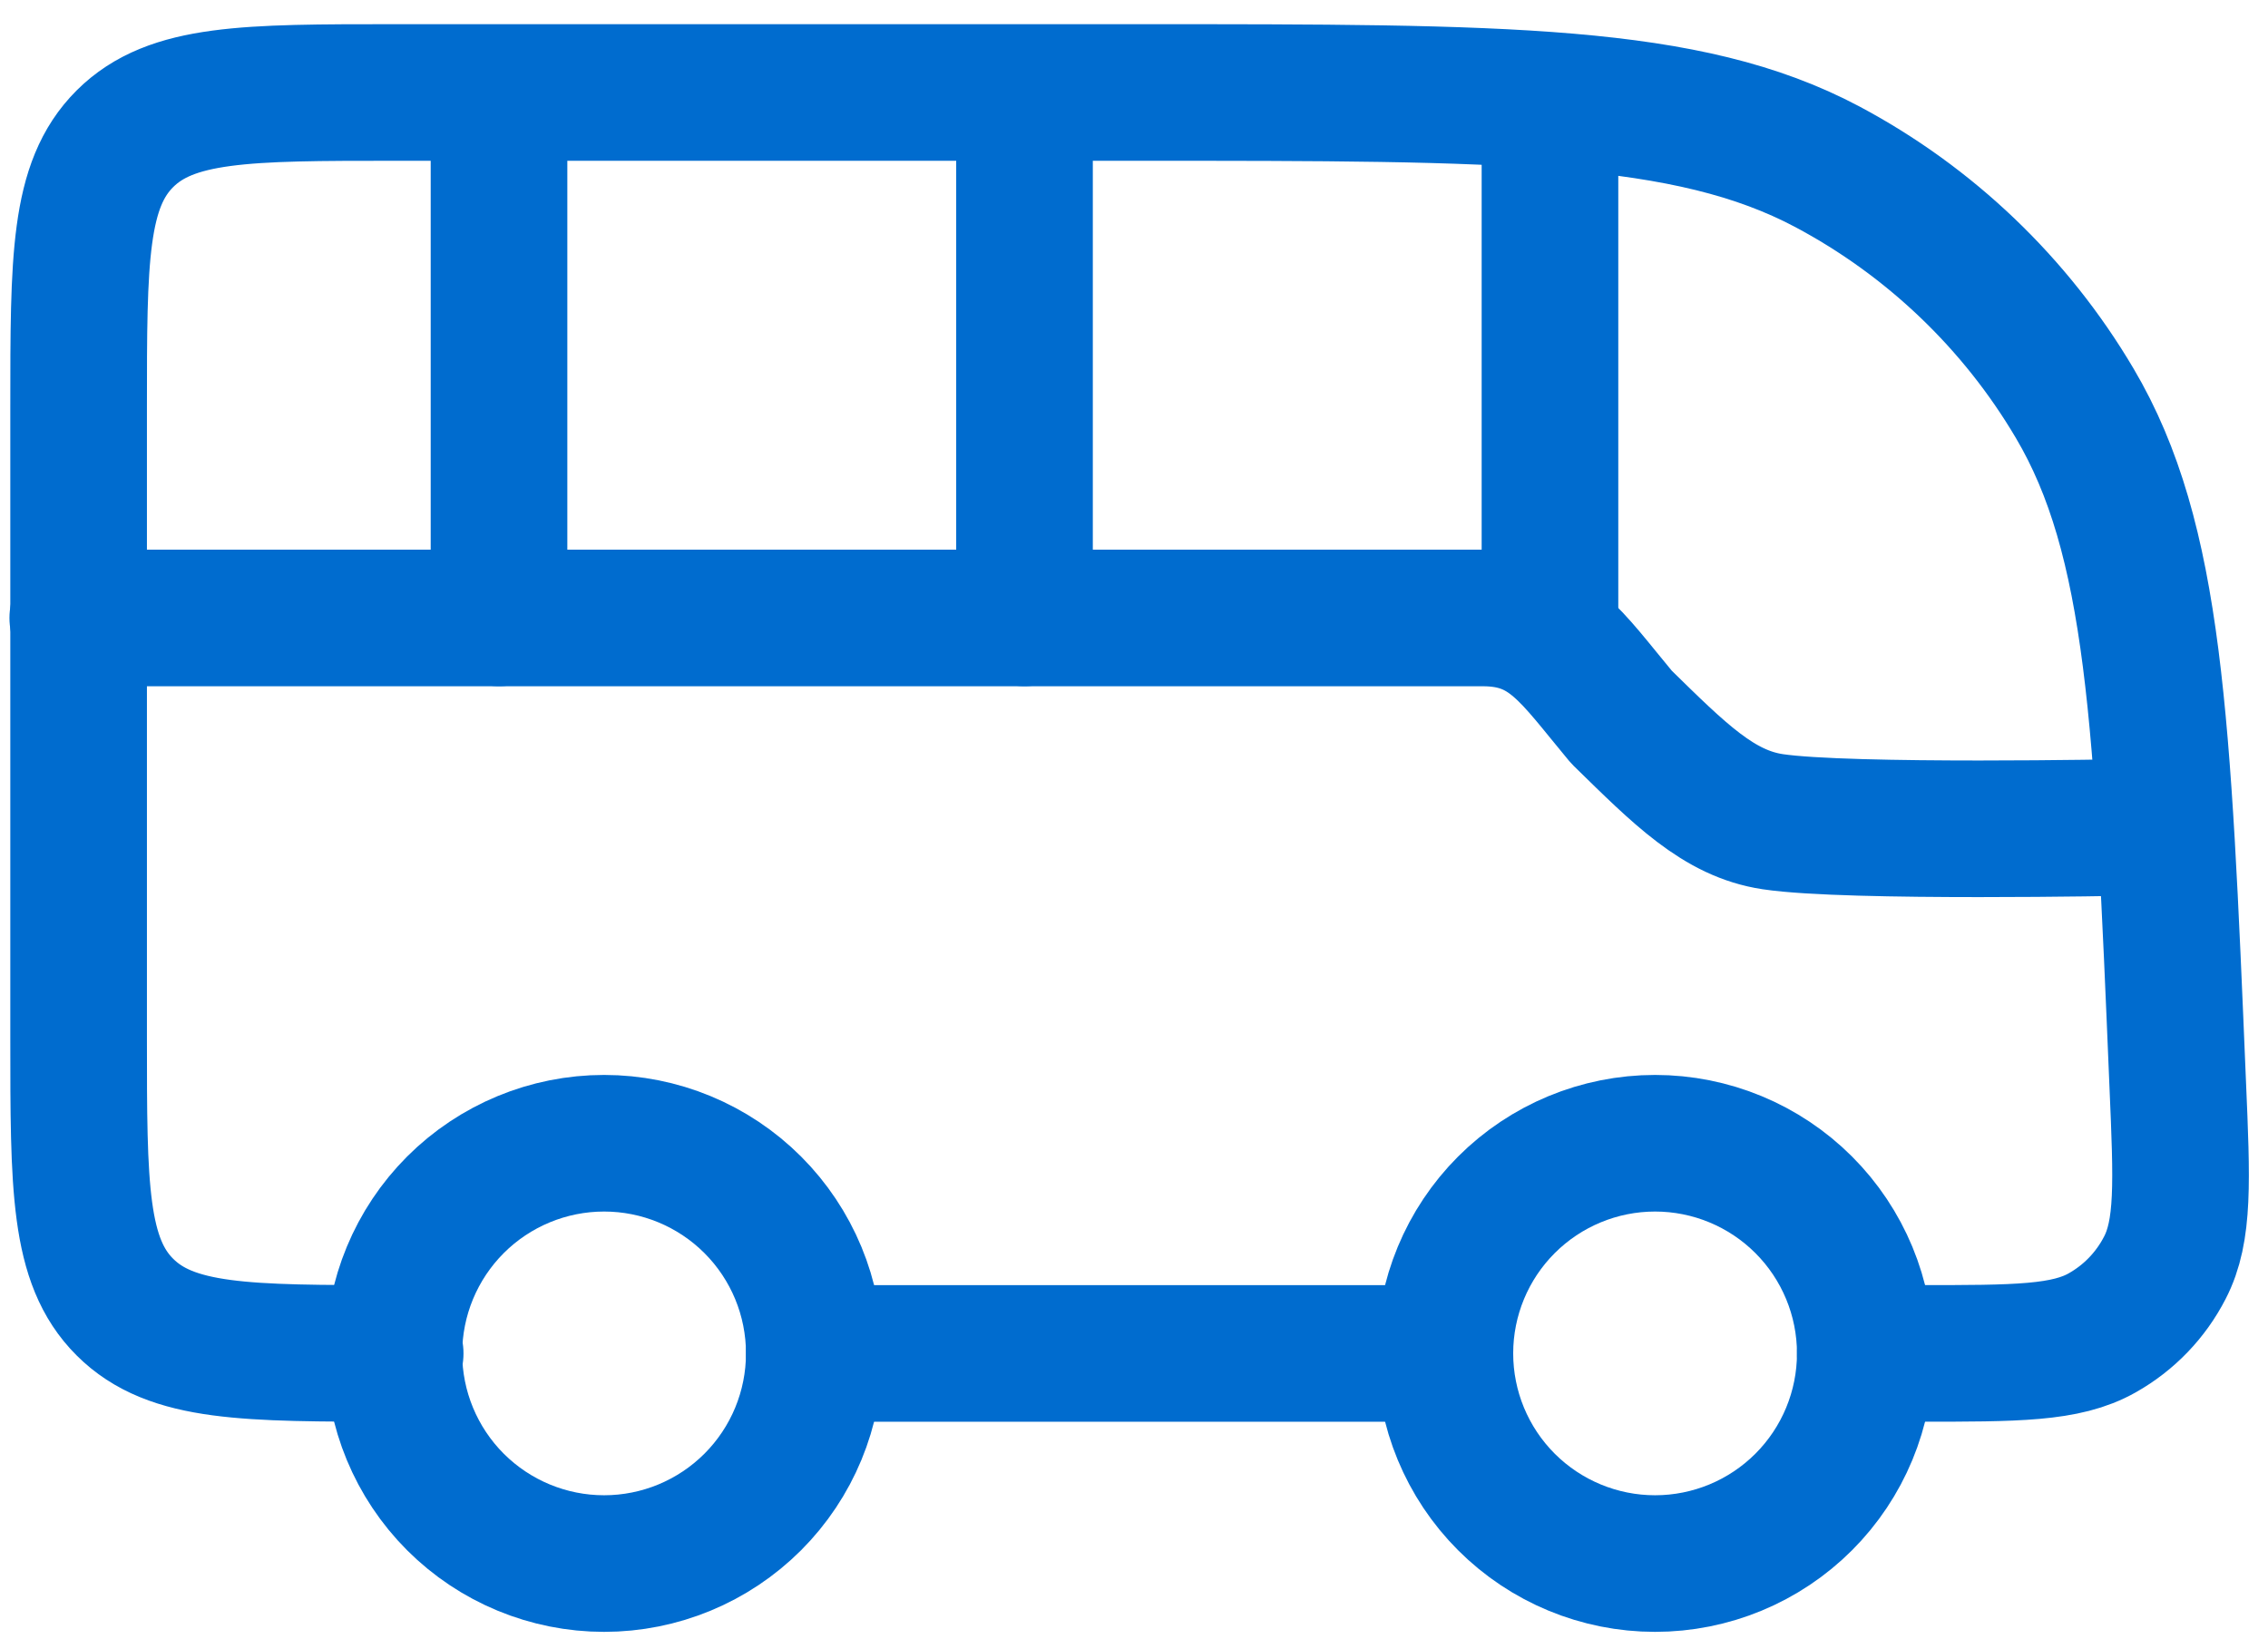 <svg width="83" height="60" viewBox="0 0 83 60" fill="none" xmlns="http://www.w3.org/2000/svg">
<path d="M18.262 22.616V3.385M37.493 22.616V3.385M56.723 22.616V5.308M14.462 49.539C9 49.539 6.269 49.539 4.573 47.846C2.877 46.158 2.877 43.439 2.877 38V14.923C2.877 9.485 2.877 6.766 4.573 5.077C6.269 3.389 9 3.385 14.462 3.385H41.712C55.069 3.385 61.75 3.385 66.866 6.1C70.627 8.1 73.766 11.1 75.927 14.762C78.866 19.735 79.143 26.381 79.696 39.677C79.85 43.262 79.927 45.054 79.223 46.408C78.708 47.408 77.916 48.231 76.935 48.785C75.604 49.539 73.804 49.539 70.204 49.539H68.262M29.8 49.539H52.877" stroke="#006CCF" stroke-width="5" stroke-linecap="round" stroke-linejoin="round"/>
<path d="M2.846 22.619H54.262C56.673 22.619 57.492 24.031 59.339 26.246C61.462 28.323 62.896 29.781 64.877 30.077C67.646 30.492 77.892 30.285 77.892 30.285M22.108 57.231C24.148 57.231 26.104 56.42 27.547 54.978C28.99 53.535 29.8 51.578 29.8 49.538C29.8 47.498 28.99 45.542 27.547 44.099C26.104 42.657 24.148 41.846 22.108 41.846C20.068 41.846 18.111 42.657 16.668 44.099C15.226 45.542 14.415 47.498 14.415 49.538C14.415 51.578 15.226 53.535 16.668 54.978C18.111 56.42 20.068 57.231 22.108 57.231ZM60.569 57.231C62.609 57.231 64.566 56.42 66.008 54.978C67.451 53.535 68.262 51.578 68.262 49.538C68.262 47.498 67.451 45.542 66.008 44.099C64.566 42.657 62.609 41.846 60.569 41.846C58.529 41.846 56.573 42.657 55.13 44.099C53.687 45.542 52.877 47.498 52.877 49.538C52.877 51.578 53.687 53.535 55.13 54.978C56.573 56.42 58.529 57.231 60.569 57.231Z" stroke="#006CCF" stroke-width="5" stroke-linecap="round" stroke-linejoin="round"/>
</svg>
